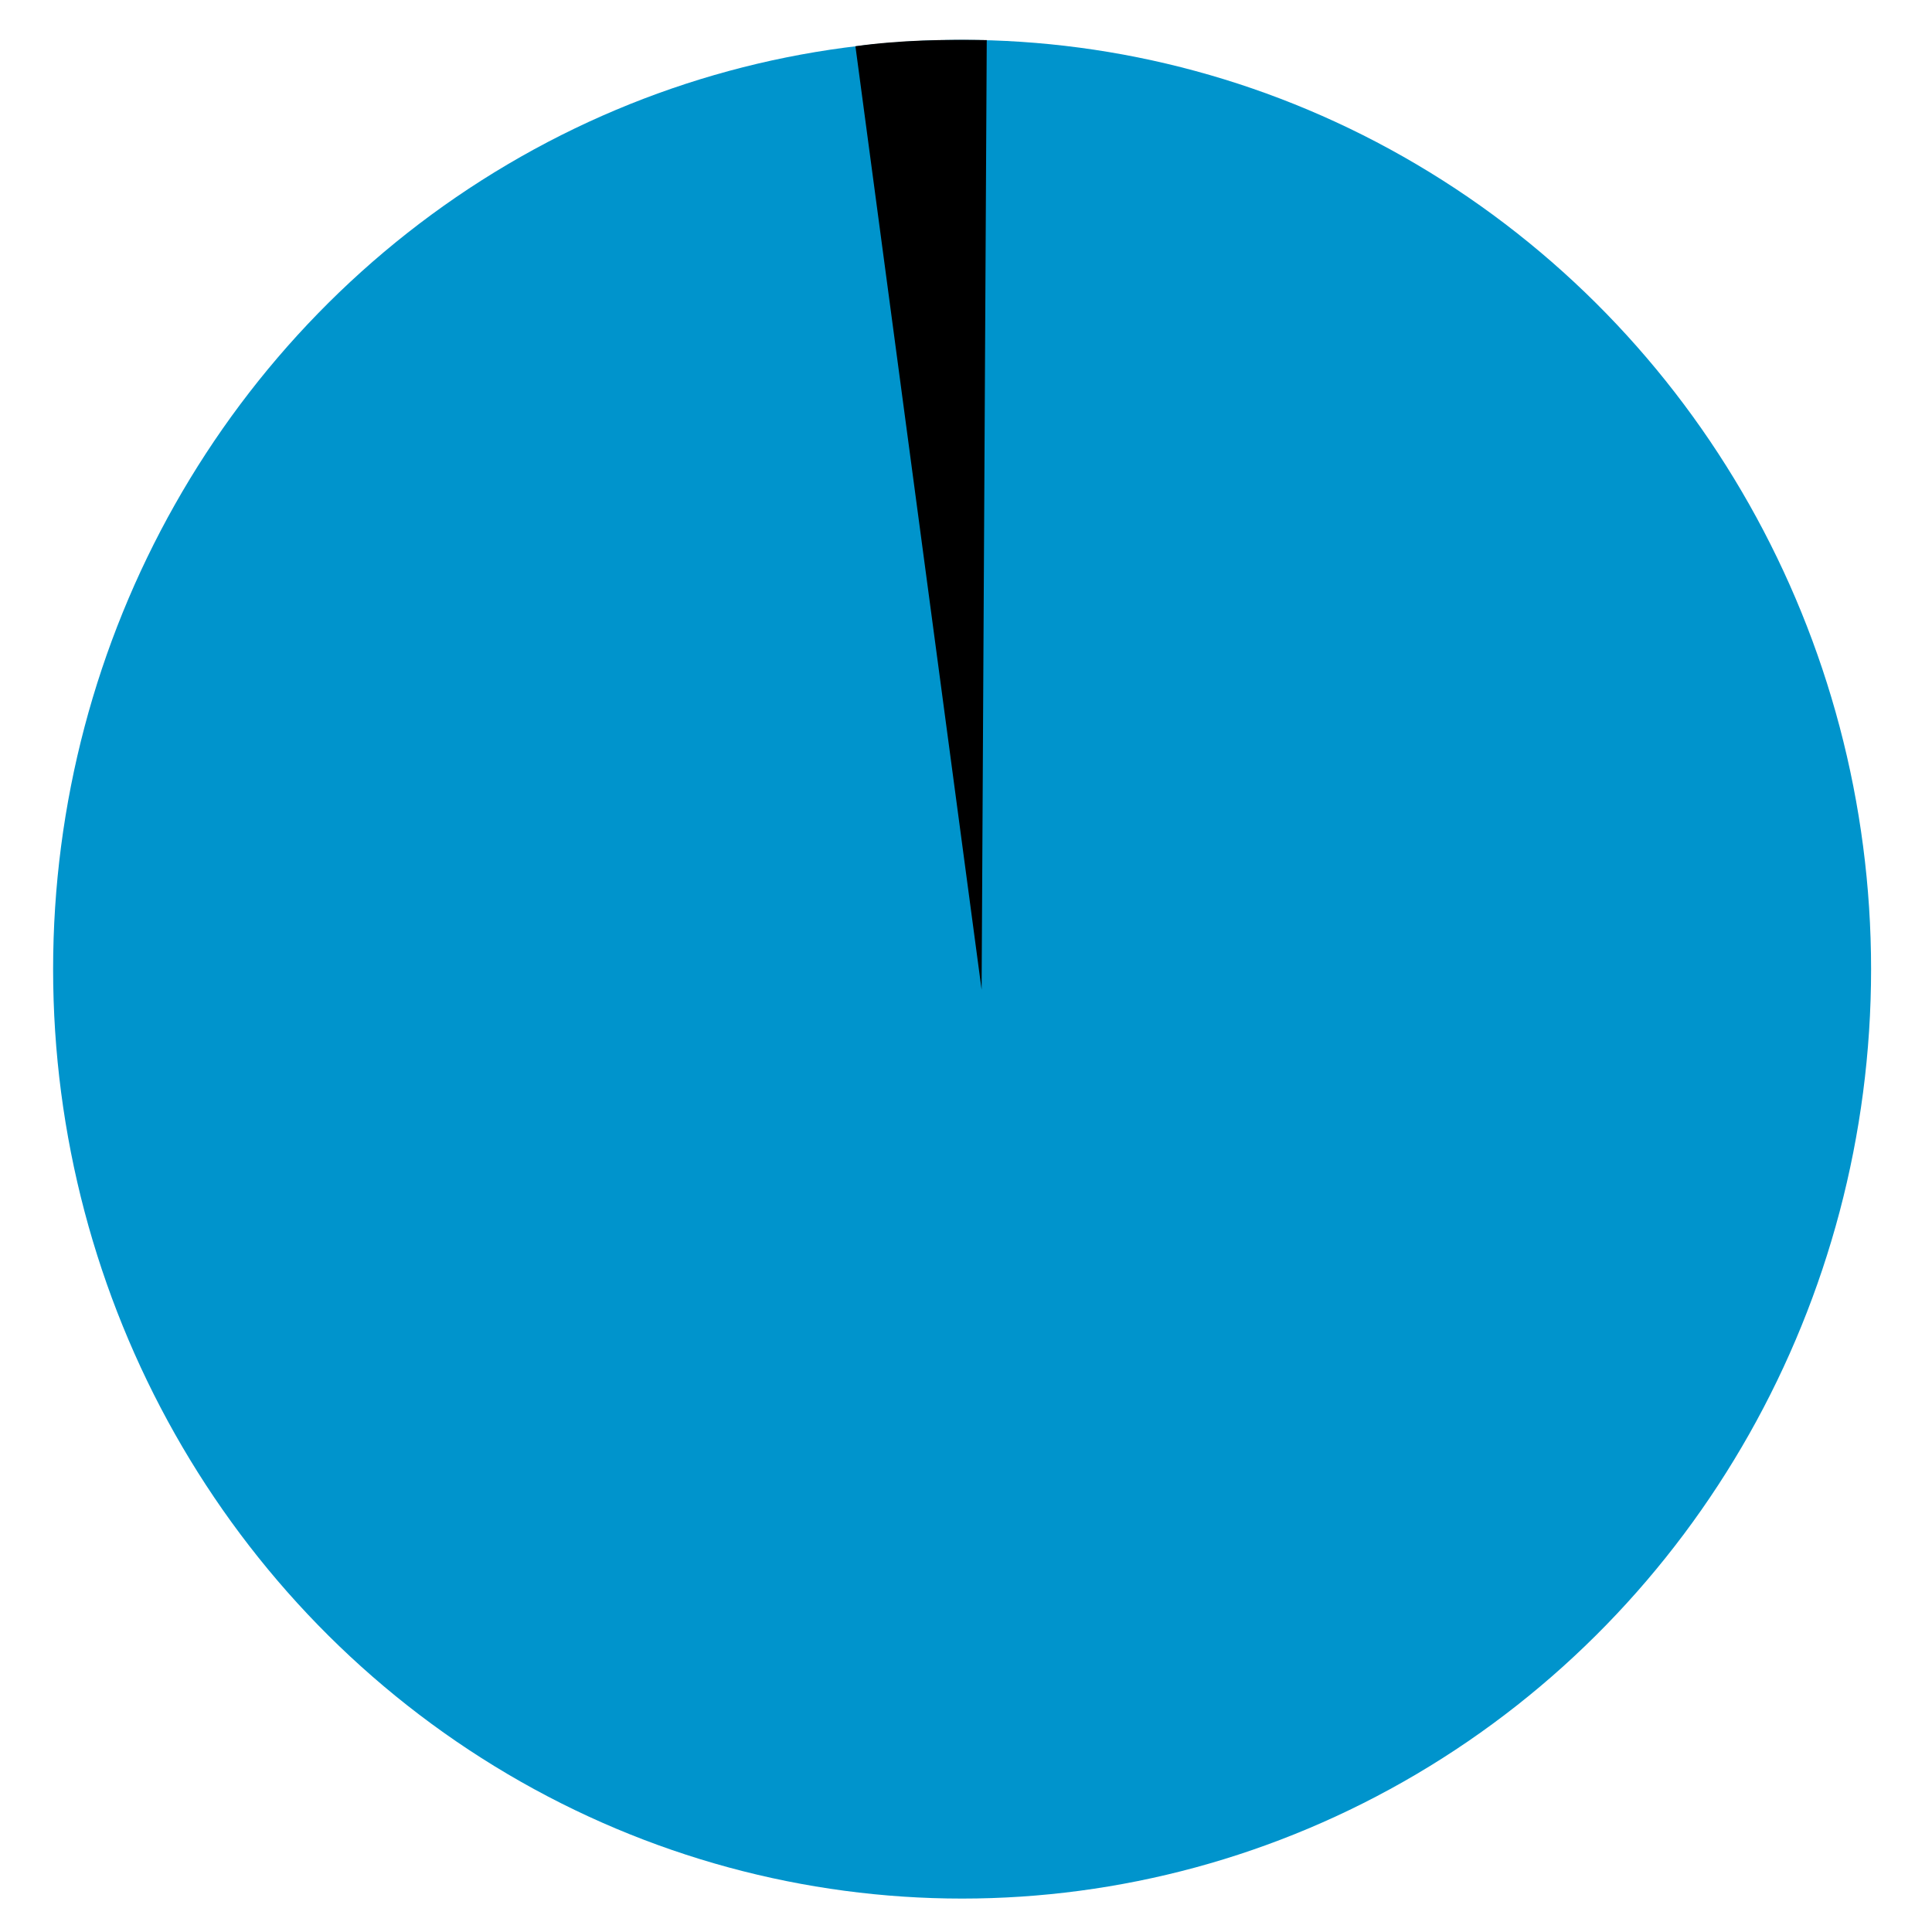 <?xml version="1.0" encoding="UTF-8" standalone="no"?><!DOCTYPE svg PUBLIC "-//W3C//DTD SVG 1.1//EN" "http://www.w3.org/Graphics/SVG/1.1/DTD/svg11.dtd"><svg width="100%" height="100%" viewBox="0 0 100 100" version="1.1" xmlns="http://www.w3.org/2000/svg" xmlns:xlink="http://www.w3.org/1999/xlink" xml:space="preserve" xmlns:serif="http://www.serif.com/" style="fill-rule:evenodd;clip-rule:evenodd;stroke-linejoin:round;stroke-miterlimit:2;"><g><ellipse cx="49.798" cy="50.167" rx="47.049" ry="48.103" style="fill:#0094cc;"/><path d="M50.808,51.225l0.266,-49.15c-2.136,-0.033 -4.476,-0.01 -6.797,0.319l6.531,48.831Z"/></g></svg>